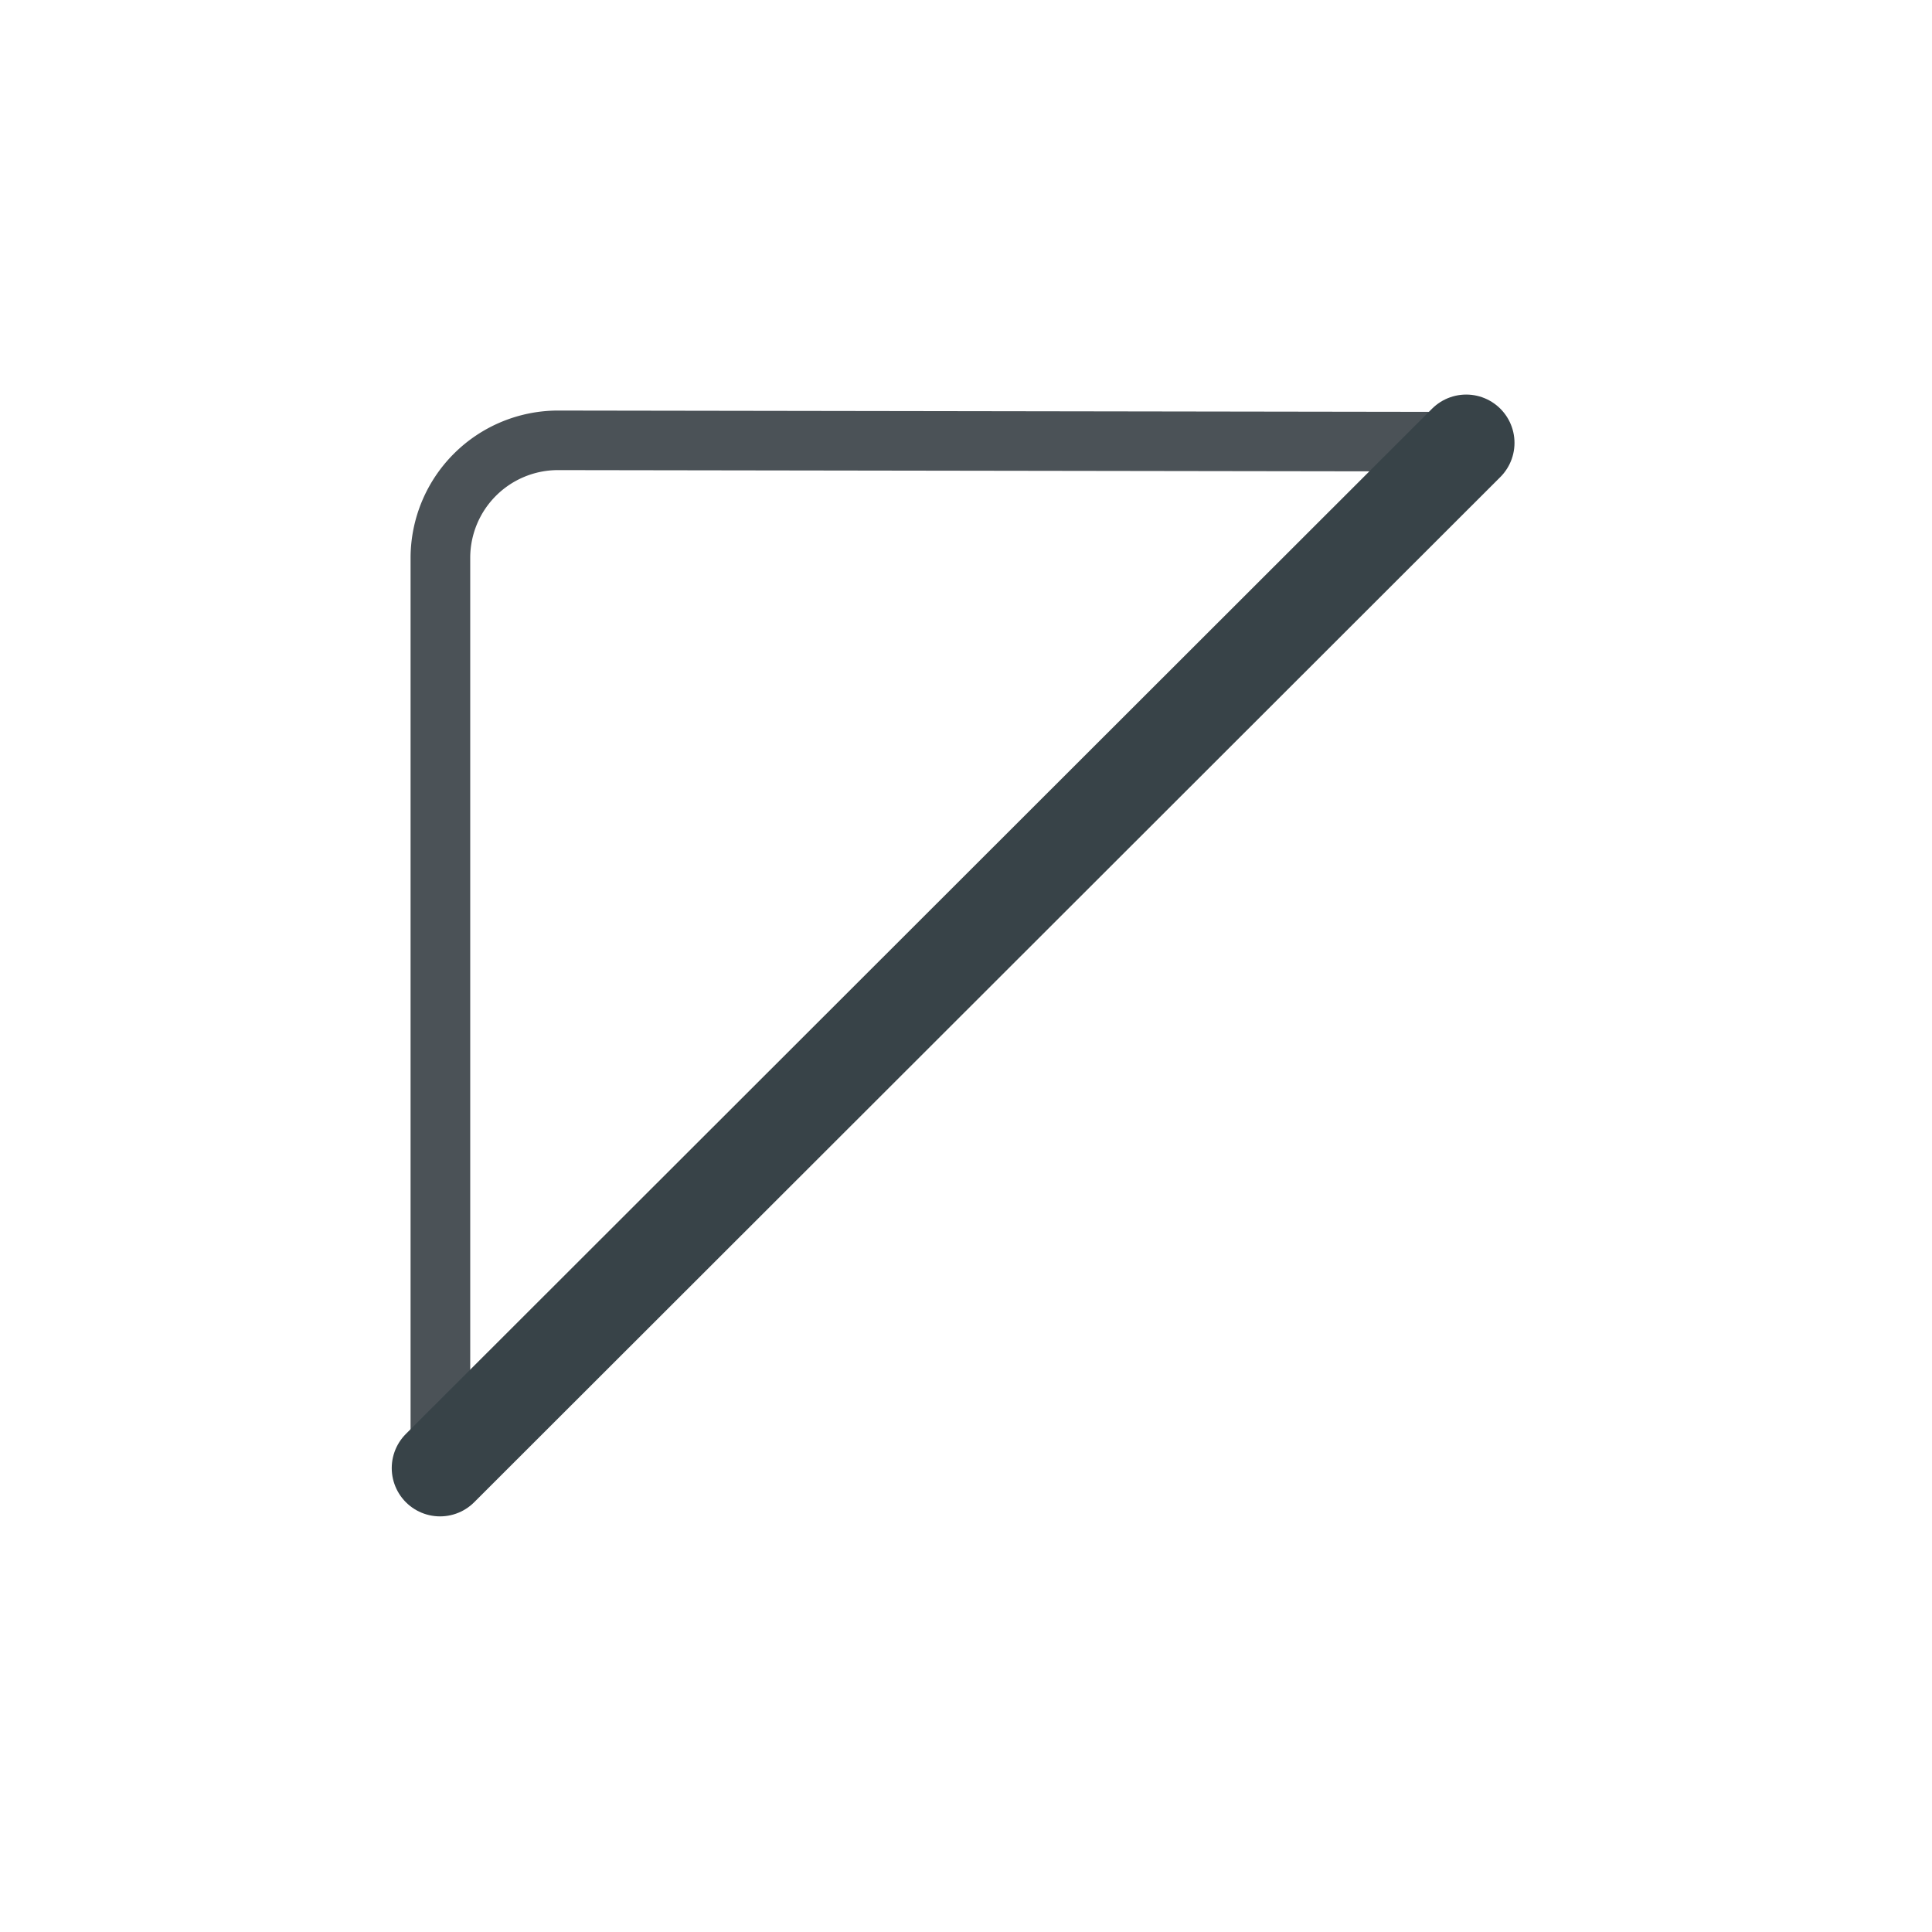 <svg xmlns="http://www.w3.org/2000/svg" width="80" height="80" viewBox="0 0 80 80">
  <g id="icon_segelauszug" transform="translate(-1017 -390)">
    <g id="icon_segelauszug-2" data-name="icon_segelauszug" transform="translate(1032.393 453.638)">
      <path id="Pfad_1749" data-name="Pfad 1749" d="M45.376-46.581a1.239,1.239,0,0,1,1.233,1.233,1.239,1.239,0,0,1-1.233,1.233L7.694-44.172h0a3.635,3.635,0,0,0-3.616,3.617V-2.848A1.239,1.239,0,0,1,2.842-1.615,1.239,1.239,0,0,1,1.608-2.848V-40.555a6.112,6.112,0,0,1,6.083-6.083l37.683.057Z" fill="#4b5257" fill-rule="evenodd"/>
      <path id="Pfad_1750" data-name="Pfad 1750" d="M2.828-2.848,45.319-45.3" fill="none" stroke="#384348" stroke-linecap="round" stroke-linejoin="round" stroke-width="4"/>
    </g>
    <rect id="Rechteck_514" data-name="Rechteck 514" width="80" height="80" transform="translate(1017 390)" fill="none"/>
  </g>
</svg>
